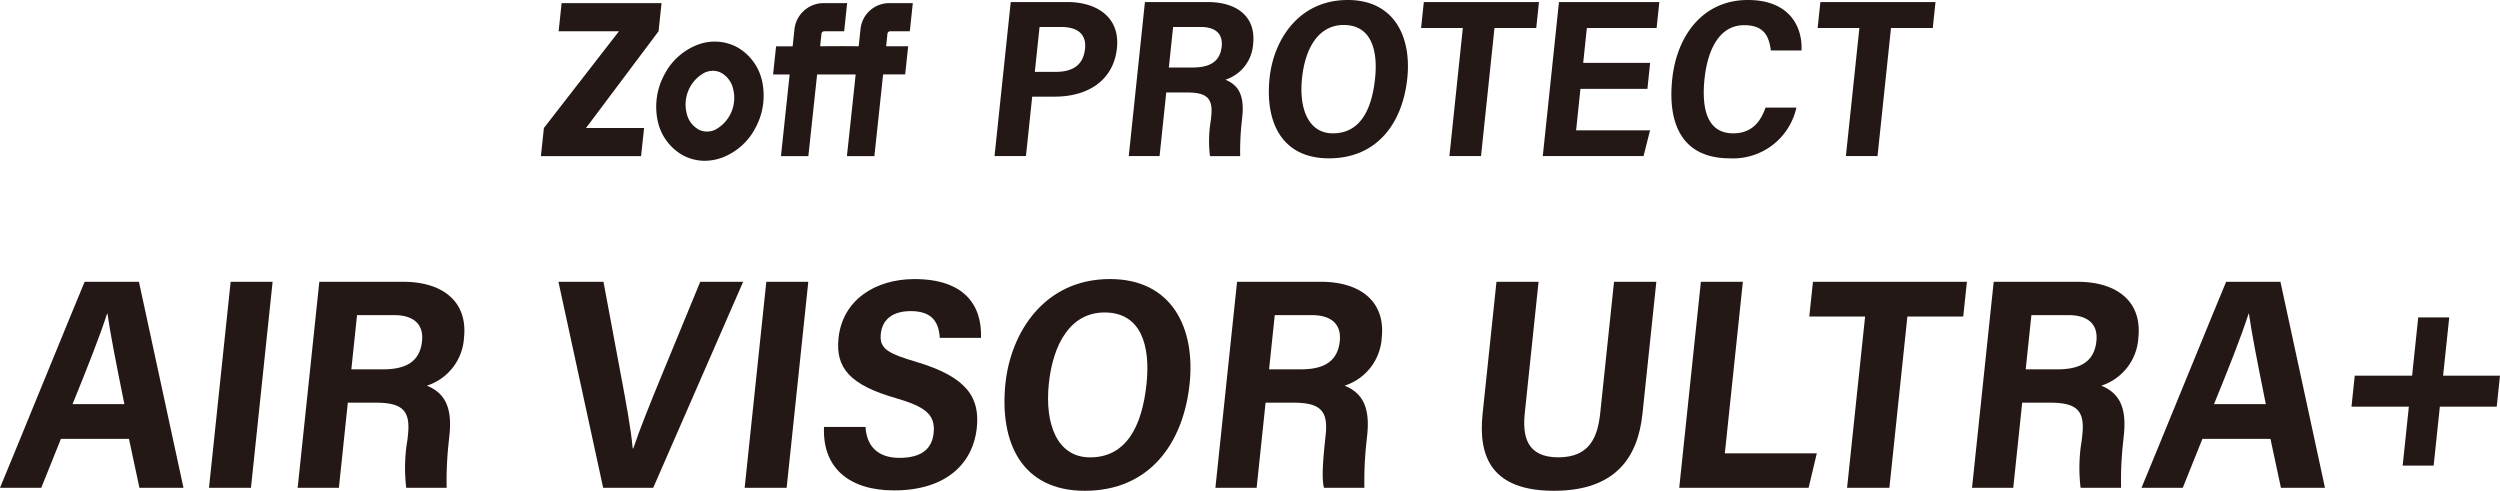 <svg xmlns="http://www.w3.org/2000/svg" width="289.478" height="56.829" viewBox="0 0 289.478 56.829"><path d="M7.055,50.815,4.777,56.482H0c.409-.93,9.337-22.8,9.8-23.854h6.287l5.157,23.854h-5.1l-1.212-5.667ZM14.4,46.792c-.975-4.833-1.648-8.248-1.955-10.475H12.4c-.856,2.653-2.329,6.374-4,10.475Z" fill="#231815"/><path d="M31.566,32.628,29.06,56.482H24.2l2.507-23.854Z" fill="#231815"/><path d="M40.275,46.627,39.24,56.482H34.467l2.508-23.854h9.713c4.5,0,7.484,2.234,7.041,6.451a6.211,6.211,0,0,1-4.3,5.579c2.268.915,2.922,2.784,2.611,5.745l-.065.62a41.14,41.14,0,0,0-.256,5.459H47.038a19.2,19.2,0,0,1,.138-5.539l.066-.628c.287-2.73-.607-3.688-3.722-3.688Zm.407-3.86h3.629c2.31,0,4.279-.619,4.556-3.258.233-2.207-1.278-3.021-3.226-3.021h-4.3Z" fill="#231815"/><path d="M69.84,56.482,64.662,32.628h5.215L71.9,43.471c.6,3.171,1.159,6.2,1.362,8.446h.068c.711-2.121,2.008-5.347,3.236-8.328l4.516-10.961h4.969L75.636,56.482Z" fill="#231815"/><path d="M93.594,32.628,91.086,56.482H86.225l2.507-23.854Z" fill="#231815"/><path d="M100.221,49.438c.115,2.166,1.378,3.58,3.92,3.58,2.716,0,3.789-1.181,3.966-2.869.227-2.166-.99-3.055-4.333-4.036-5.365-1.531-7.045-3.514-6.682-6.961.465-4.422,4.258-6.837,8.8-6.837,5.722,0,7.831,2.976,7.7,6.809h-4.774c-.11-1.759-.825-3.1-3.362-3.1-2.137,0-3.3.994-3.469,2.65-.187,1.779.955,2.284,4.233,3.266,5.9,1.78,7.244,4.213,6.883,7.635-.409,3.889-3.34,7.209-9.585,7.209-5.206,0-8.31-2.623-8.105-7.348Z" fill="#231815"/><path d="M137.747,44.442c-.722,6.866-4.618,12.387-12.134,12.387-7.355,0-9.9-5.66-9.191-12.44.618-5.874,4.484-12.078,12.1-12.078C135.738,32.311,138.422,38.024,137.747,44.442Zm-16.3-.035c-.5,4.76,1,8.553,4.775,8.553,4.146,0,6.012-3.525,6.536-8.514.462-4.392-.608-8.266-4.857-8.266C123.961,36.18,121.93,39.819,121.447,44.407Z" fill="#231815"/><path d="M146.543,46.627l-1.036,9.855h-4.774l2.507-23.854h9.715c4.5,0,7.483,2.234,7.04,6.451a6.212,6.212,0,0,1-4.3,5.579c2.27.915,2.924,2.784,2.613,5.745l-.066.62a41.312,41.312,0,0,0-.256,5.459h-4.685c-.239-1-.17-2.606.137-5.539l.066-.628c.287-2.73-.606-3.688-3.721-3.688Zm.405-3.86h3.629c2.311,0,4.279-.619,4.557-3.258.231-2.207-1.279-3.021-3.227-3.021h-4.3Z" fill="#231815"/><path d="M178.152,32.628,176.559,47.8c-.284,2.69.2,5.155,3.879,5.155,3.648,0,4.563-2.356,4.858-5.16l1.595-15.168h4.9l-1.607,15.277c-.524,4.994-3.057,8.924-10.258,8.924-7.084,0-8.791-3.8-8.256-8.89l1.609-15.311Z" fill="#231815"/><path d="M196.947,32.628h4.862l-2.088,19.865H210.37l-.95,3.989H194.44Z" fill="#231815"/><path d="M215.963,36.65H209.5l.424-4.022h17.826l-.422,4.022h-6.469l-2.084,19.832h-4.9Z" fill="#231815"/><path d="M234.152,46.627l-1.035,9.855h-4.773l2.508-23.854h9.712c4.5,0,7.485,2.234,7.041,6.451a6.209,6.209,0,0,1-4.294,5.579c2.268.915,2.922,2.784,2.611,5.745l-.065.62a41.14,41.14,0,0,0-.256,5.459h-4.686a19.2,19.2,0,0,1,.138-5.539l.066-.628c.287-2.73-.607-3.688-3.723-3.688Zm.407-3.86h3.629c2.31,0,4.279-.619,4.556-3.258.233-2.207-1.278-3.021-3.226-3.021h-4.3Z" fill="#231815"/><path d="M255.021,50.815l-2.277,5.667h-4.777c.409-.93,9.337-22.8,9.8-23.854h6.287l5.157,23.854h-5.1L262.9,50.815Zm7.341-4.023c-.974-4.833-1.647-8.248-1.954-10.475h-.039c-.856,2.653-2.329,6.374-4.005,10.475Z" fill="#231815"/><path d="M283.6,36.755l-.709,6.745h6.586l-.377,3.589h-6.586l-.718,6.823h-3.588l.717-6.823h-6.643l.377-3.589H279.3l.709-6.745Z" fill="#231815"/><path d="M81.613,18.617a5.348,5.348,0,0,1-2.556-.645,5.984,5.984,0,0,1-2.945-4.2,7.817,7.817,0,0,1,.8-5.1A7.249,7.249,0,0,1,80.733,5.2a5.527,5.527,0,0,1,4.619.263,5.978,5.978,0,0,1,2.945,4.2h0a7.817,7.817,0,0,1-.8,5.1,7.241,7.241,0,0,1-3.824,3.466A5.9,5.9,0,0,1,81.613,18.617ZM82.451,8.2a2.42,2.42,0,0,0-.839.2,4.178,4.178,0,0,0-2.107,4.686,2.832,2.832,0,0,0,1.439,1.939,2.193,2.193,0,0,0,1.853.007A4.178,4.178,0,0,0,84.9,10.349h0A2.827,2.827,0,0,0,83.465,8.41,2.093,2.093,0,0,0,82.451,8.2ZM76.256,3.619l-8.4,11.2H74.58l-.349,3.257h-11.6l.349-3.257,8.693-11.2H64.685L65.028.361H76.6ZM102.947.361a3.344,3.344,0,0,0-3.311,3.047l-.207,1.949-1.883-.013h-.113l-2.467.013.152-1.446a.327.327,0,0,1,.325-.292h2.305L98.09.361H95.364A3.4,3.4,0,0,0,91.989,3.4l-.207,1.961H89.865l-.349,3.257,1.917.006-1.006,9.456H93.6L94.614,8.62h4.465l-1.013,9.456h3.18l1.011-9.46,2.553,0,.349-3.257h-2.55l.148-1.448a.325.325,0,0,1,.323-.29h2.27l.344-3.258ZM117.034.237H123.6c3.354,0,6.112,1.721,5.733,5.334-.39,3.707-3.32,5.619-7.194,5.619h-2.62l-.723,6.882h-3.639Zm2.789,8.086h2.39c1.938,0,3.218-.722,3.423-2.681.188-1.782-.981-2.518-2.765-2.518h-2.5Zm15.219,2.382-.774,7.367H130.7L132.573.237h7.264c3.366,0,5.6,1.67,5.265,4.824a4.646,4.646,0,0,1-3.212,4.171c1.7.684,2.186,2.082,1.954,4.3l-.049.463a30.837,30.837,0,0,0-.192,4.081h-3.5a14.359,14.359,0,0,1,.1-4.14l.049-.47c.215-2.041-.454-2.757-2.783-2.757Zm.3-2.887h2.714c1.728,0,3.2-.463,3.407-2.436.173-1.65-.956-2.258-2.414-2.258h-3.214ZM162.952,9.07c-.54,5.135-3.454,9.263-9.073,9.263-5.5,0-7.406-4.233-6.873-9.3C147.467,4.639,150.359,0,156.057,0,161.449,0,163.456,4.272,162.952,9.07Zm-12.188-.025c-.375,3.559.746,6.394,3.57,6.394,3.1,0,4.5-2.635,4.887-6.365.346-3.284-.454-6.181-3.631-6.181C152.643,2.893,151.124,5.614,150.764,9.045Zm18.618-5.8h-4.833l.316-3.008H178.2l-.316,3.008h-4.836l-1.559,14.827h-3.661Zm21.373,7.045H183l-.5,4.8h8.56l-.751,2.981H178.641L180.515.237h11.621l-.315,3.005h-8.077l-.425,4.041h7.752Zm17.252,2.169a7.5,7.5,0,0,1-7.7,5.874c-5.619,0-7.213-4.091-6.678-9.18C194.16,4.12,197.179,0,202.386,0c4.815,0,6.336,3.074,6.216,5.84h-3.553c-.206-1.471-.643-2.924-3.091-2.924-2.967,0-4.252,3.012-4.589,6.217-.356,3.393.272,6.306,3.32,6.306,2.381,0,3.27-1.65,3.745-2.98ZM215.3,3.245h-4.834l.316-3.008h13.332l-.316,3.008h-4.837L217.4,18.072h-3.662Z" fill="#231815"/></svg>